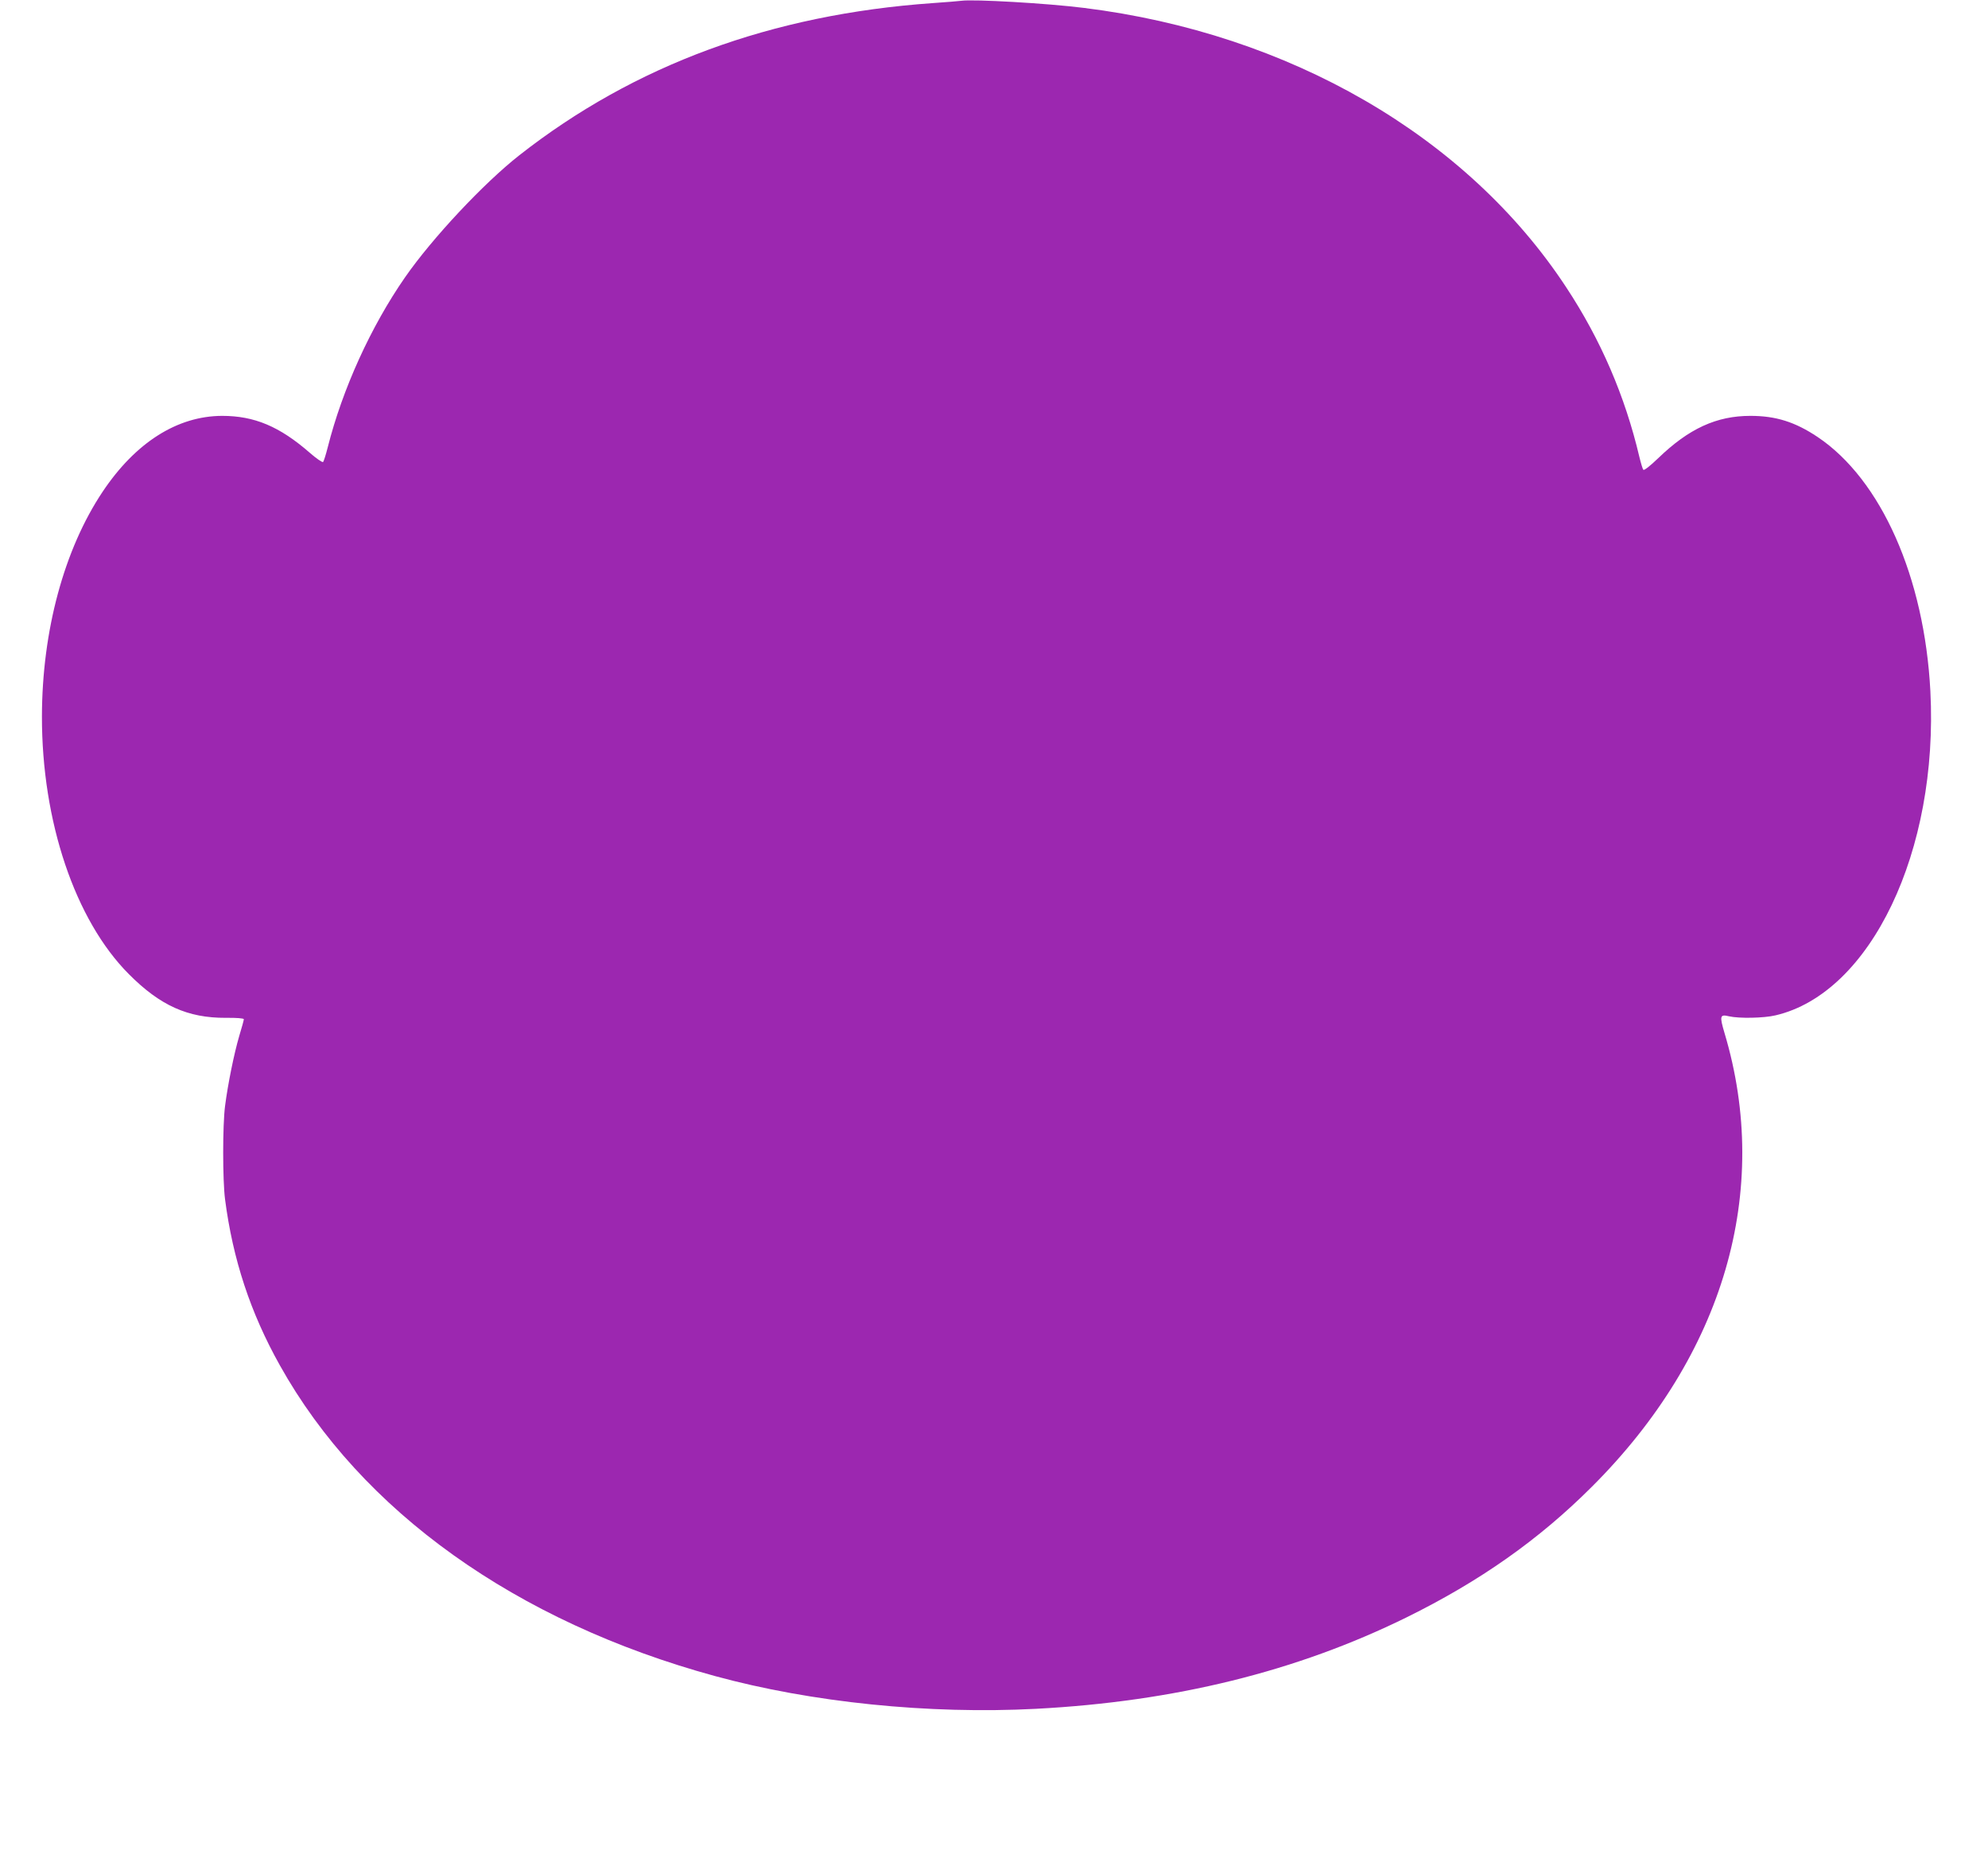 <?xml version="1.0" standalone="no"?>
<!DOCTYPE svg PUBLIC "-//W3C//DTD SVG 20010904//EN"
 "http://www.w3.org/TR/2001/REC-SVG-20010904/DTD/svg10.dtd">
<svg version="1.0" xmlns="http://www.w3.org/2000/svg"
 width="1280pt" height="1196pt" viewBox="0 0 1280 1196"
 preserveAspectRatio="xMidYMid meet">
<g transform="translate(0,1196) scale(0.1,-0.1)"
fill="#9c27b0" stroke="none">
<path d="M6190 11955 c-14 -2 -97 -9 -185 -15 -1037 -73 -1920 -398 -2662
-980 -229 -180 -560 -533 -735 -785 -220 -317 -403 -719 -498 -1095 -12 -47
-25 -89 -30 -94 -4 -4 -43 22 -85 59 -195 170 -357 238 -565 238 -288 -1 -557
-171 -769 -488 -248 -371 -390 -895 -391 -1446 -1 -676 213 -1312 560 -1660
201 -202 379 -282 623 -281 70 1 117 -3 117 -9 0 -5 -13 -54 -30 -109 -33
-113 -73 -309 -91 -450 -16 -122 -16 -478 0 -600 50 -386 163 -730 353 -1069
525 -940 1520 -1650 2801 -2000 622 -170 1377 -247 2067 -211 894 47 1677 240
2385 588 473 233 854 501 1195 842 850 848 1158 1905 853 2922 -32 108 -29
120 29 106 65 -15 225 -12 300 6 613 143 1050 1058 997 2086 -38 734 -317
1363 -726 1637 -145 97 -269 136 -433 136 -218 0 -396 -82 -593 -272 -51 -49
-91 -81 -96 -75 -5 5 -16 43 -26 84 -92 390 -248 753 -471 1091 -639 972
-1782 1634 -3104 1798 -238 30 -712 57 -790 46z"/>
</g>
</svg>
